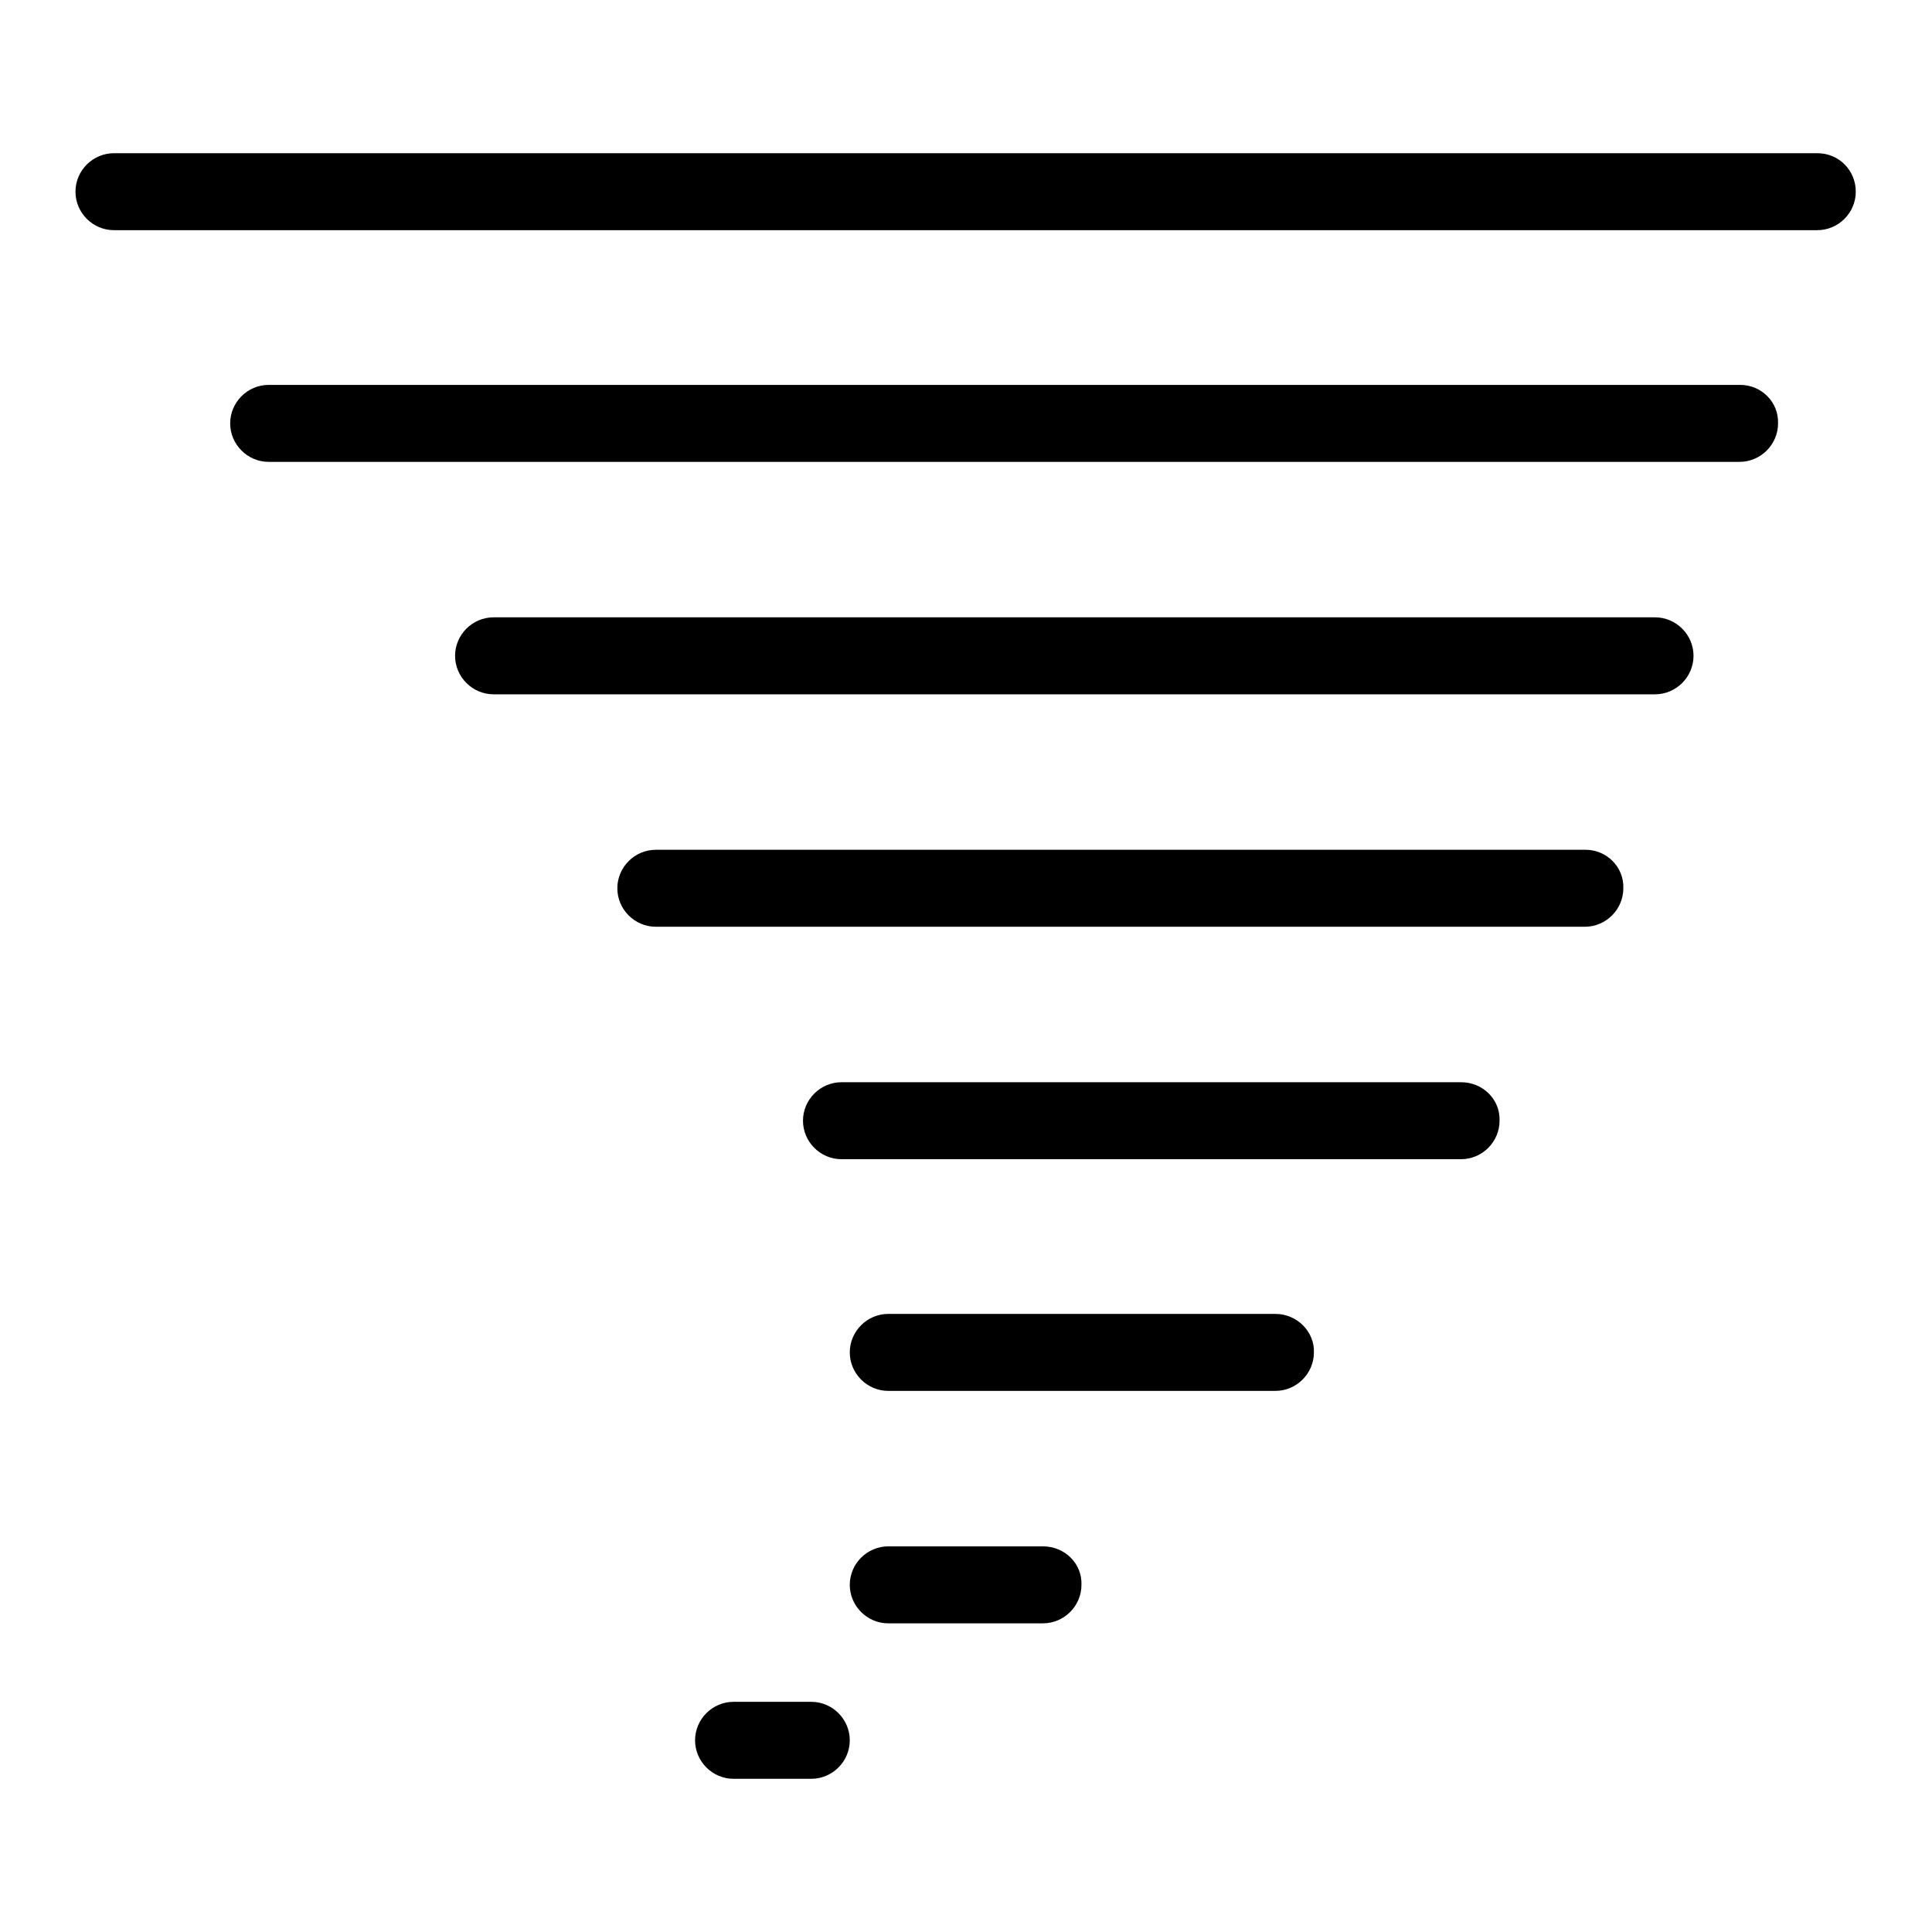 <?xml version="1.0" encoding="utf-8"?>
<!-- Svg Vector Icons : http://www.onlinewebfonts.com/icon -->
<!DOCTYPE svg PUBLIC "-//W3C//DTD SVG 1.1//EN" "http://www.w3.org/Graphics/SVG/1.1/DTD/svg11.dtd">
<svg version="1.1" xmlns="http://www.w3.org/2000/svg" xmlns:xlink="http://www.w3.org/1999/xlink" x="0px" y="0px" viewBox="0 0 256 256" enable-background="new 0 0 256 256" xml:space="preserve">
<g> <path fill="#000000" d="M240.8,20.3H15.1c-2.8,0-5.1,2.3-5.1,5.1c0,2.8,2.3,5.1,5.1,5.1h225.7c2.8,0,5.1-2.3,5.1-5.1 S243.7,20.3,240.8,20.3L240.8,20.3z M230.6,51H35.6c-2.8,0-5.1,2.3-5.1,5.1c0,2.8,2.3,5.1,5.1,5.1h194.9c2.8,0,5.1-2.3,5.1-5.1 C235.7,53.3,233.4,51,230.6,51z M219.3,81.8H65.4c-2.8,0-5.1,2.3-5.1,5.1c0,2.8,2.3,5.1,5.1,5.1h153.9c2.8,0,5.1-2.3,5.1-5.1 C224.4,84.1,222.1,81.8,219.3,81.8L219.3,81.8z M210.1,112.6H86.9c-2.8,0-5.1,2.3-5.1,5.1c0,2.8,2.3,5.1,5.1,5.1h123.1 c2.8,0,5.1-2.3,5.1-5.1C215.2,114.9,212.9,112.6,210.1,112.6L210.1,112.6z M193.6,143.4h-82.1c-2.8,0-5.1,2.3-5.1,5.1 c0,2.8,2.3,5.1,5.1,5.1h82.1c2.8,0,5.1-2.3,5.1-5.1C198.8,145.7,196.5,143.4,193.6,143.4L193.6,143.4z M169,174.1h-51.3 c-2.8,0-5.1,2.3-5.1,5.1c0,2.8,2.3,5.1,5.1,5.1H169c2.8,0,5.1-2.3,5.1-5.1C174.2,176.5,171.9,174.1,169,174.1z M138.2,204.9h-20.5 c-2.8,0-5.1,2.3-5.1,5.1c0,2.8,2.3,5.1,5.1,5.1h20.5c2.8,0,5.1-2.3,5.1-5.1C143.4,207.2,141.1,204.9,138.2,204.9z M107.5,225.5 H97.2c-2.8,0-5.1,2.3-5.1,5.1c0,2.8,2.3,5.1,5.1,5.1h10.3c2.8,0,5.1-2.3,5.1-5.1C112.6,227.8,110.3,225.5,107.5,225.5z"/></g>
</svg>